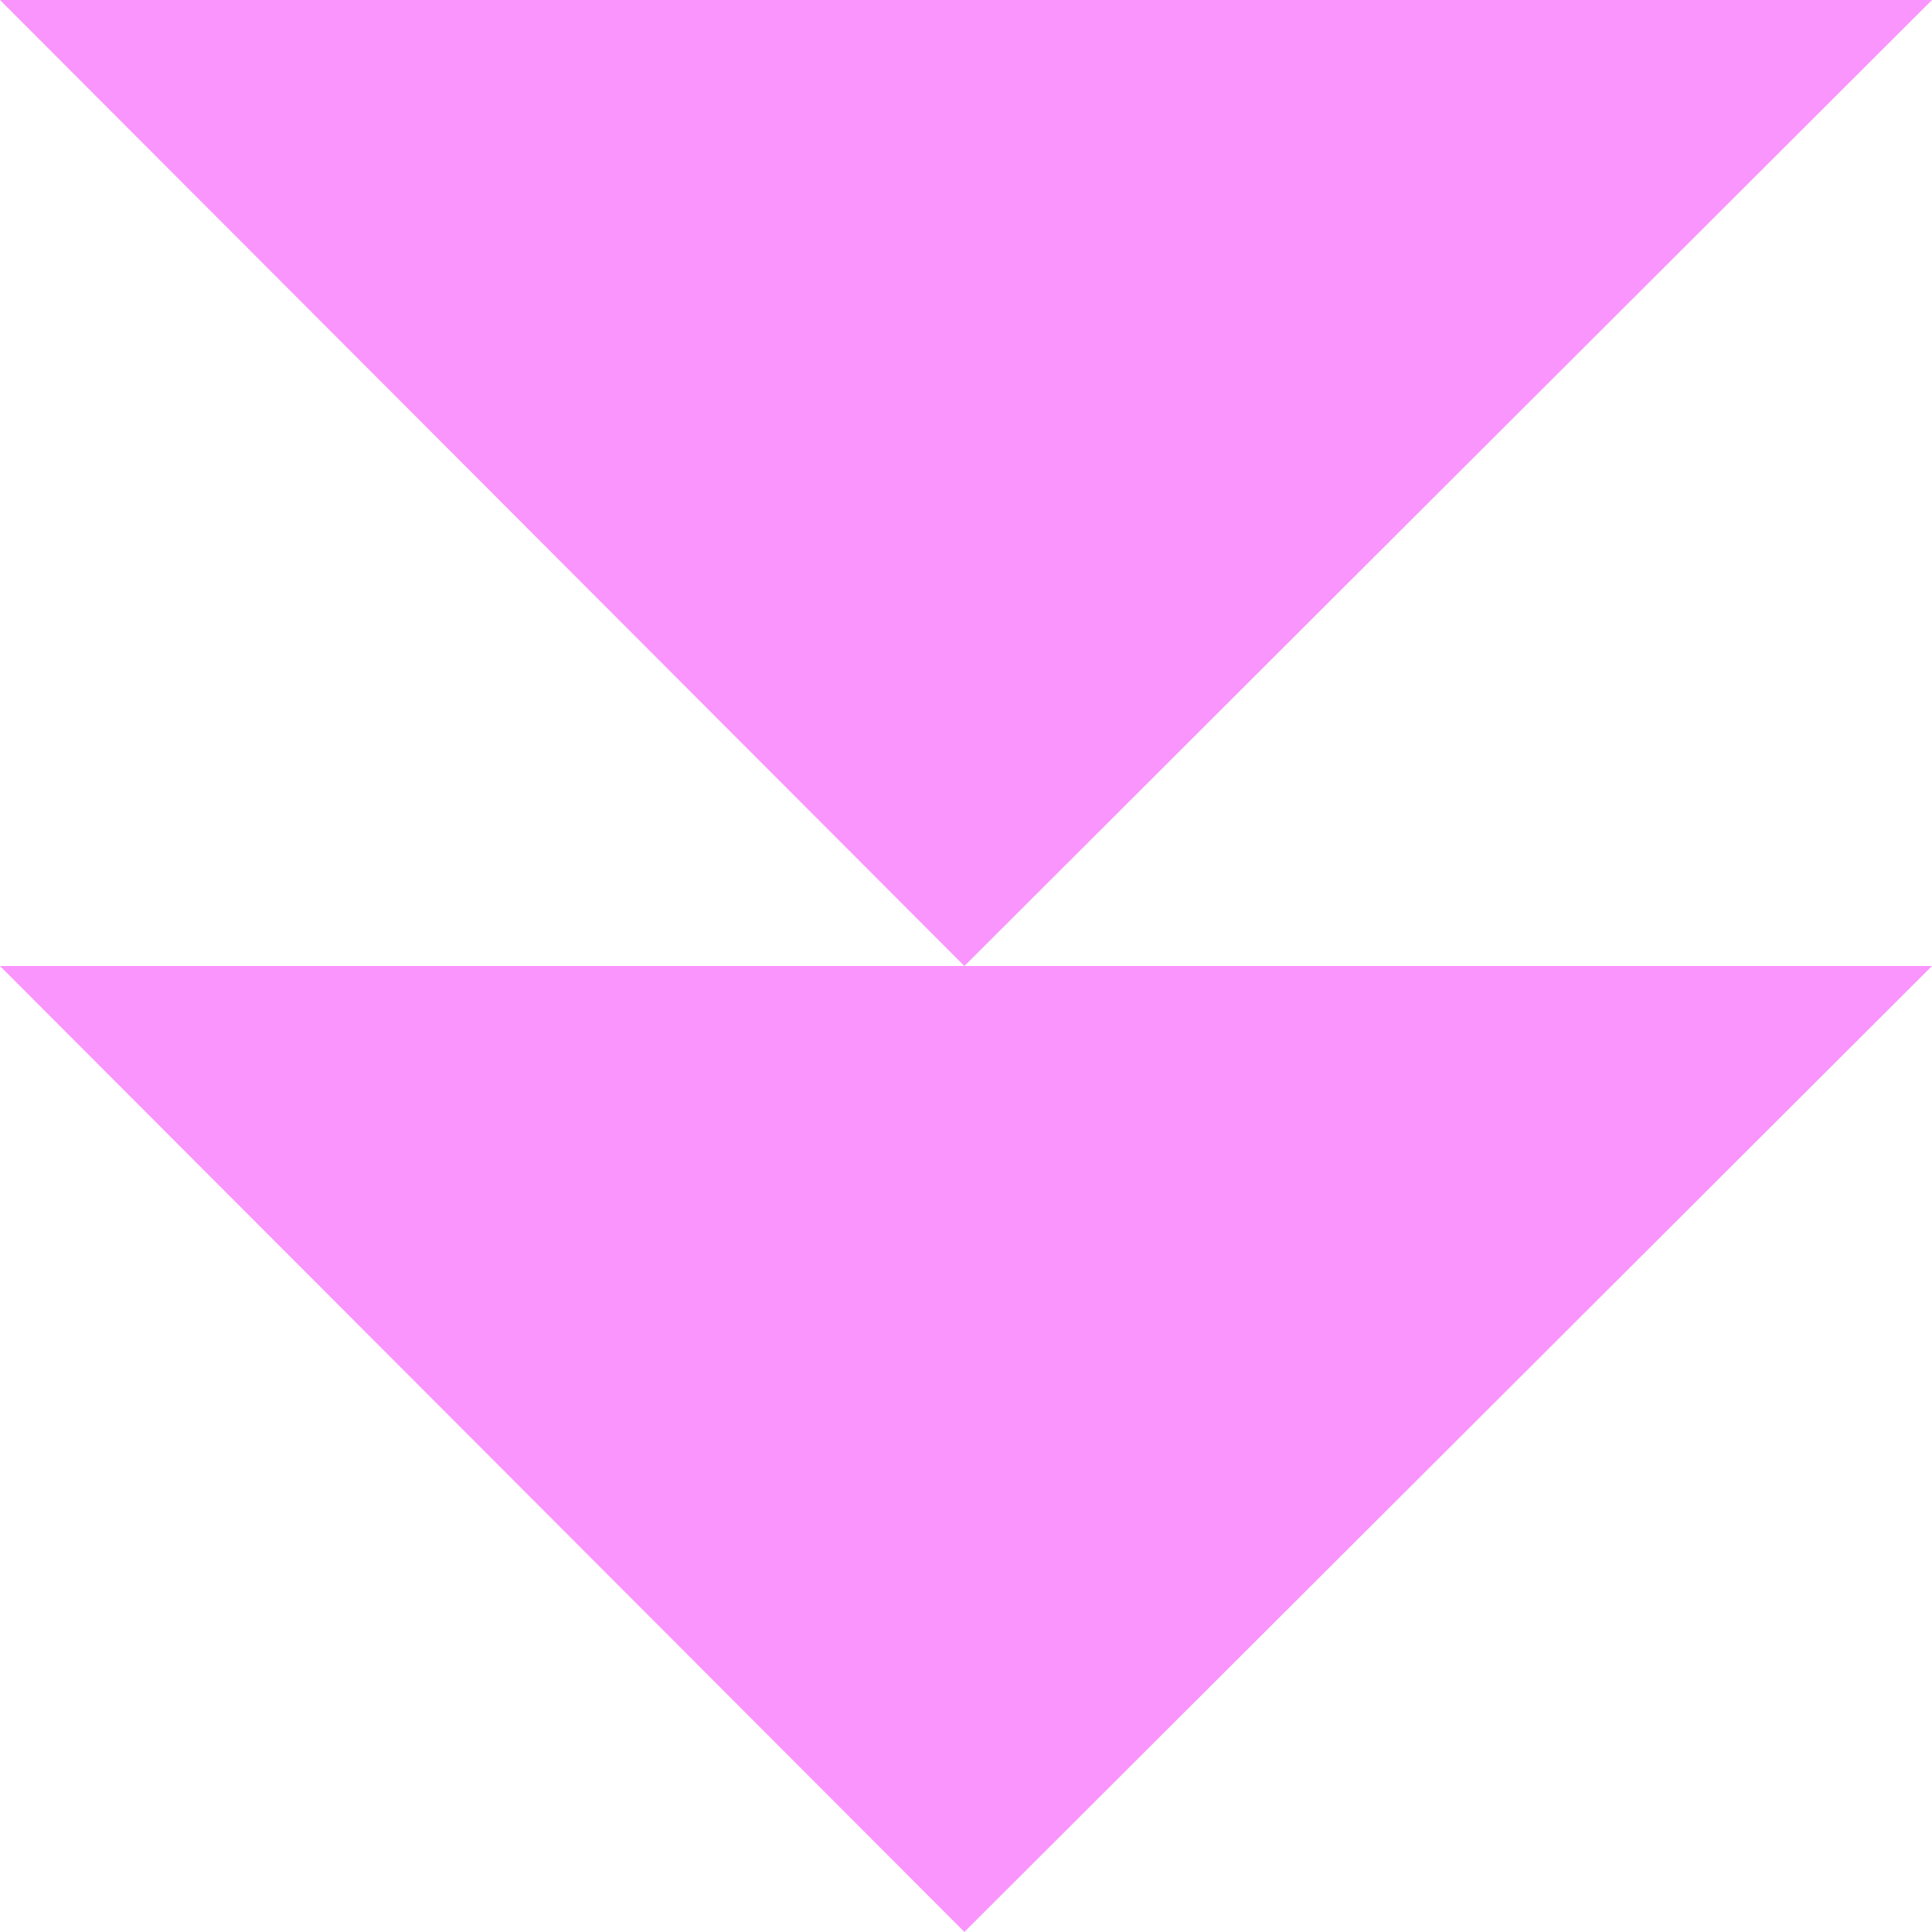 <svg xmlns="http://www.w3.org/2000/svg" width="111.464" height="111.463" viewBox="0 0 111.464 111.463">
  <g id="Composant_13_1" data-name="Composant 13 – 1" transform="translate(111.464) rotate(90)">
    <path id="Tracé_41" data-name="Tracé 41" d="M0,0V111.463L55.732,55.824Z" transform="translate(0 0.001)" fill="#f995fc"/>
    <path id="Tracé_42" data-name="Tracé 42" d="M65.972,0V111.463L121.7,55.824Z" transform="translate(-10.24 0.001)" fill="#f995fc"/>
  </g>
</svg>
